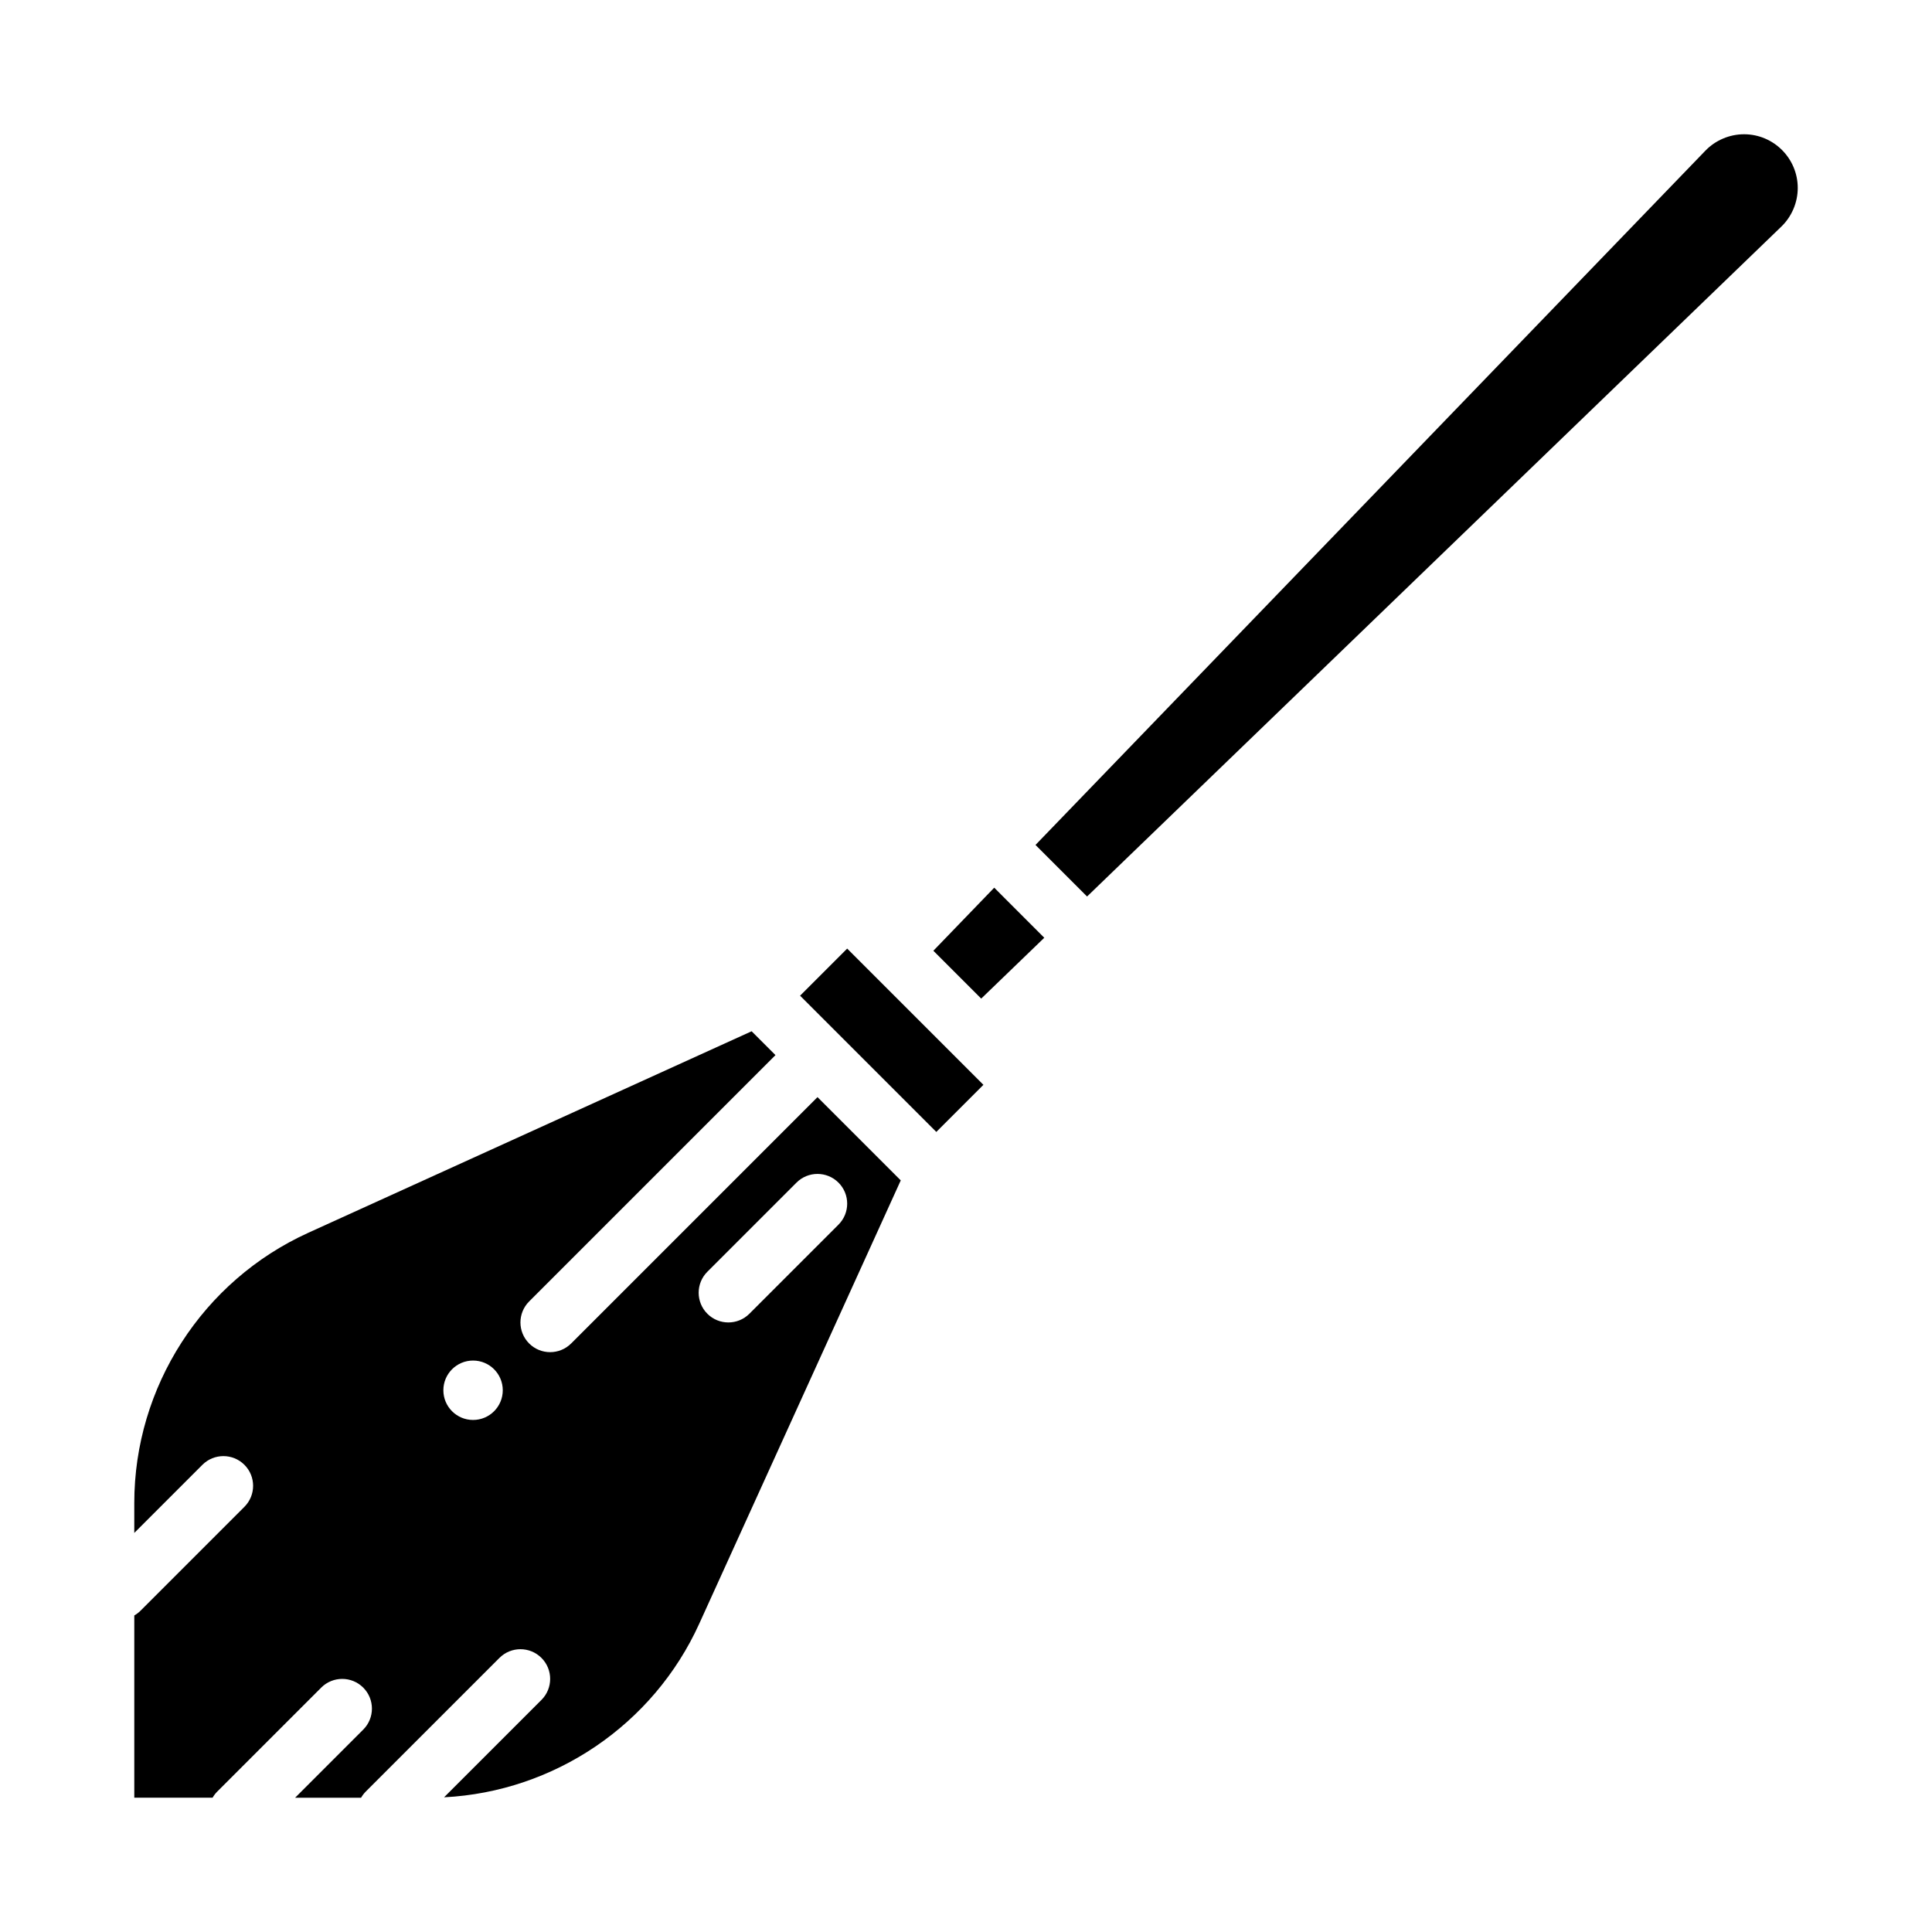 <?xml version="1.0" encoding="UTF-8"?>
<!-- Uploaded to: SVG Repo, www.svgrepo.com, Generator: SVG Repo Mixer Tools -->
<svg fill="#000000" width="800px" height="800px" version="1.1" viewBox="144 144 512 512" xmlns="http://www.w3.org/2000/svg">
 <g>
  <path d="m295.36 500.03c-1.535 1.535-3.551 2.305-5.566 2.305-2.016 0-4.031-0.77-5.566-2.305-3.074-3.074-3.074-8.059 0-11.133l65.281-65.281-6.32-6.32-117.5 53.41c-28.004 12.73-46.102 40.832-46.102 71.594v7.941l18.051-18.051c3.074-3.074 8.059-3.074 11.133 0 3.074 3.074 3.074 8.059 0 11.133l-27.551 27.551c-0.496 0.496-1.051 0.906-1.629 1.242v48.297h20.742c0.336-0.582 0.746-1.133 1.242-1.629l27.551-27.551c3.074-3.074 8.059-3.074 11.133 0s3.074 8.059 0 11.133l-18.051 18.051h17.484c0.336-0.582 0.746-1.133 1.242-1.629l35.426-35.426c3.074-3.074 8.059-3.074 11.133 0s3.074 8.059 0 11.133l-25.809 25.809c29.188-1.484 55.438-19.195 67.617-45.988l53.41-117.5-22.062-22.062-65.281 65.281zm-25.992 20.273c-4.348 0-7.871-3.523-7.871-7.871s3.523-7.871 7.871-7.871c4.348 0 7.871 3.523 7.871 7.871s-3.523 7.871-7.871 7.871zm96.84-62.895c3.074 3.074 3.074 8.059 0 11.133l-23.617 23.617c-1.535 1.535-3.551 2.305-5.566 2.305s-4.031-0.77-5.566-2.305c-3.074-3.074-3.074-8.059 0-11.133l23.617-23.617c3.074-3.074 8.059-3.074 11.133 0z"/>
  <path d="m606.19 179.58c-3.84 0-7.574 1.586-10.242 4.348l-177.53 183.99 13.664 13.664 183.99-177.53c2.766-2.668 4.348-6.398 4.348-10.242 0-7.848-6.383-14.23-14.23-14.23z"/>
  <path d="m356.03 407.87 12.484-12.484 36.102 36.102-12.484 12.484z"/>
  <path d="m391.35 395.96 12.68 12.68 16.715-16.125-13.266-13.27z"/>
 </g>
</svg>